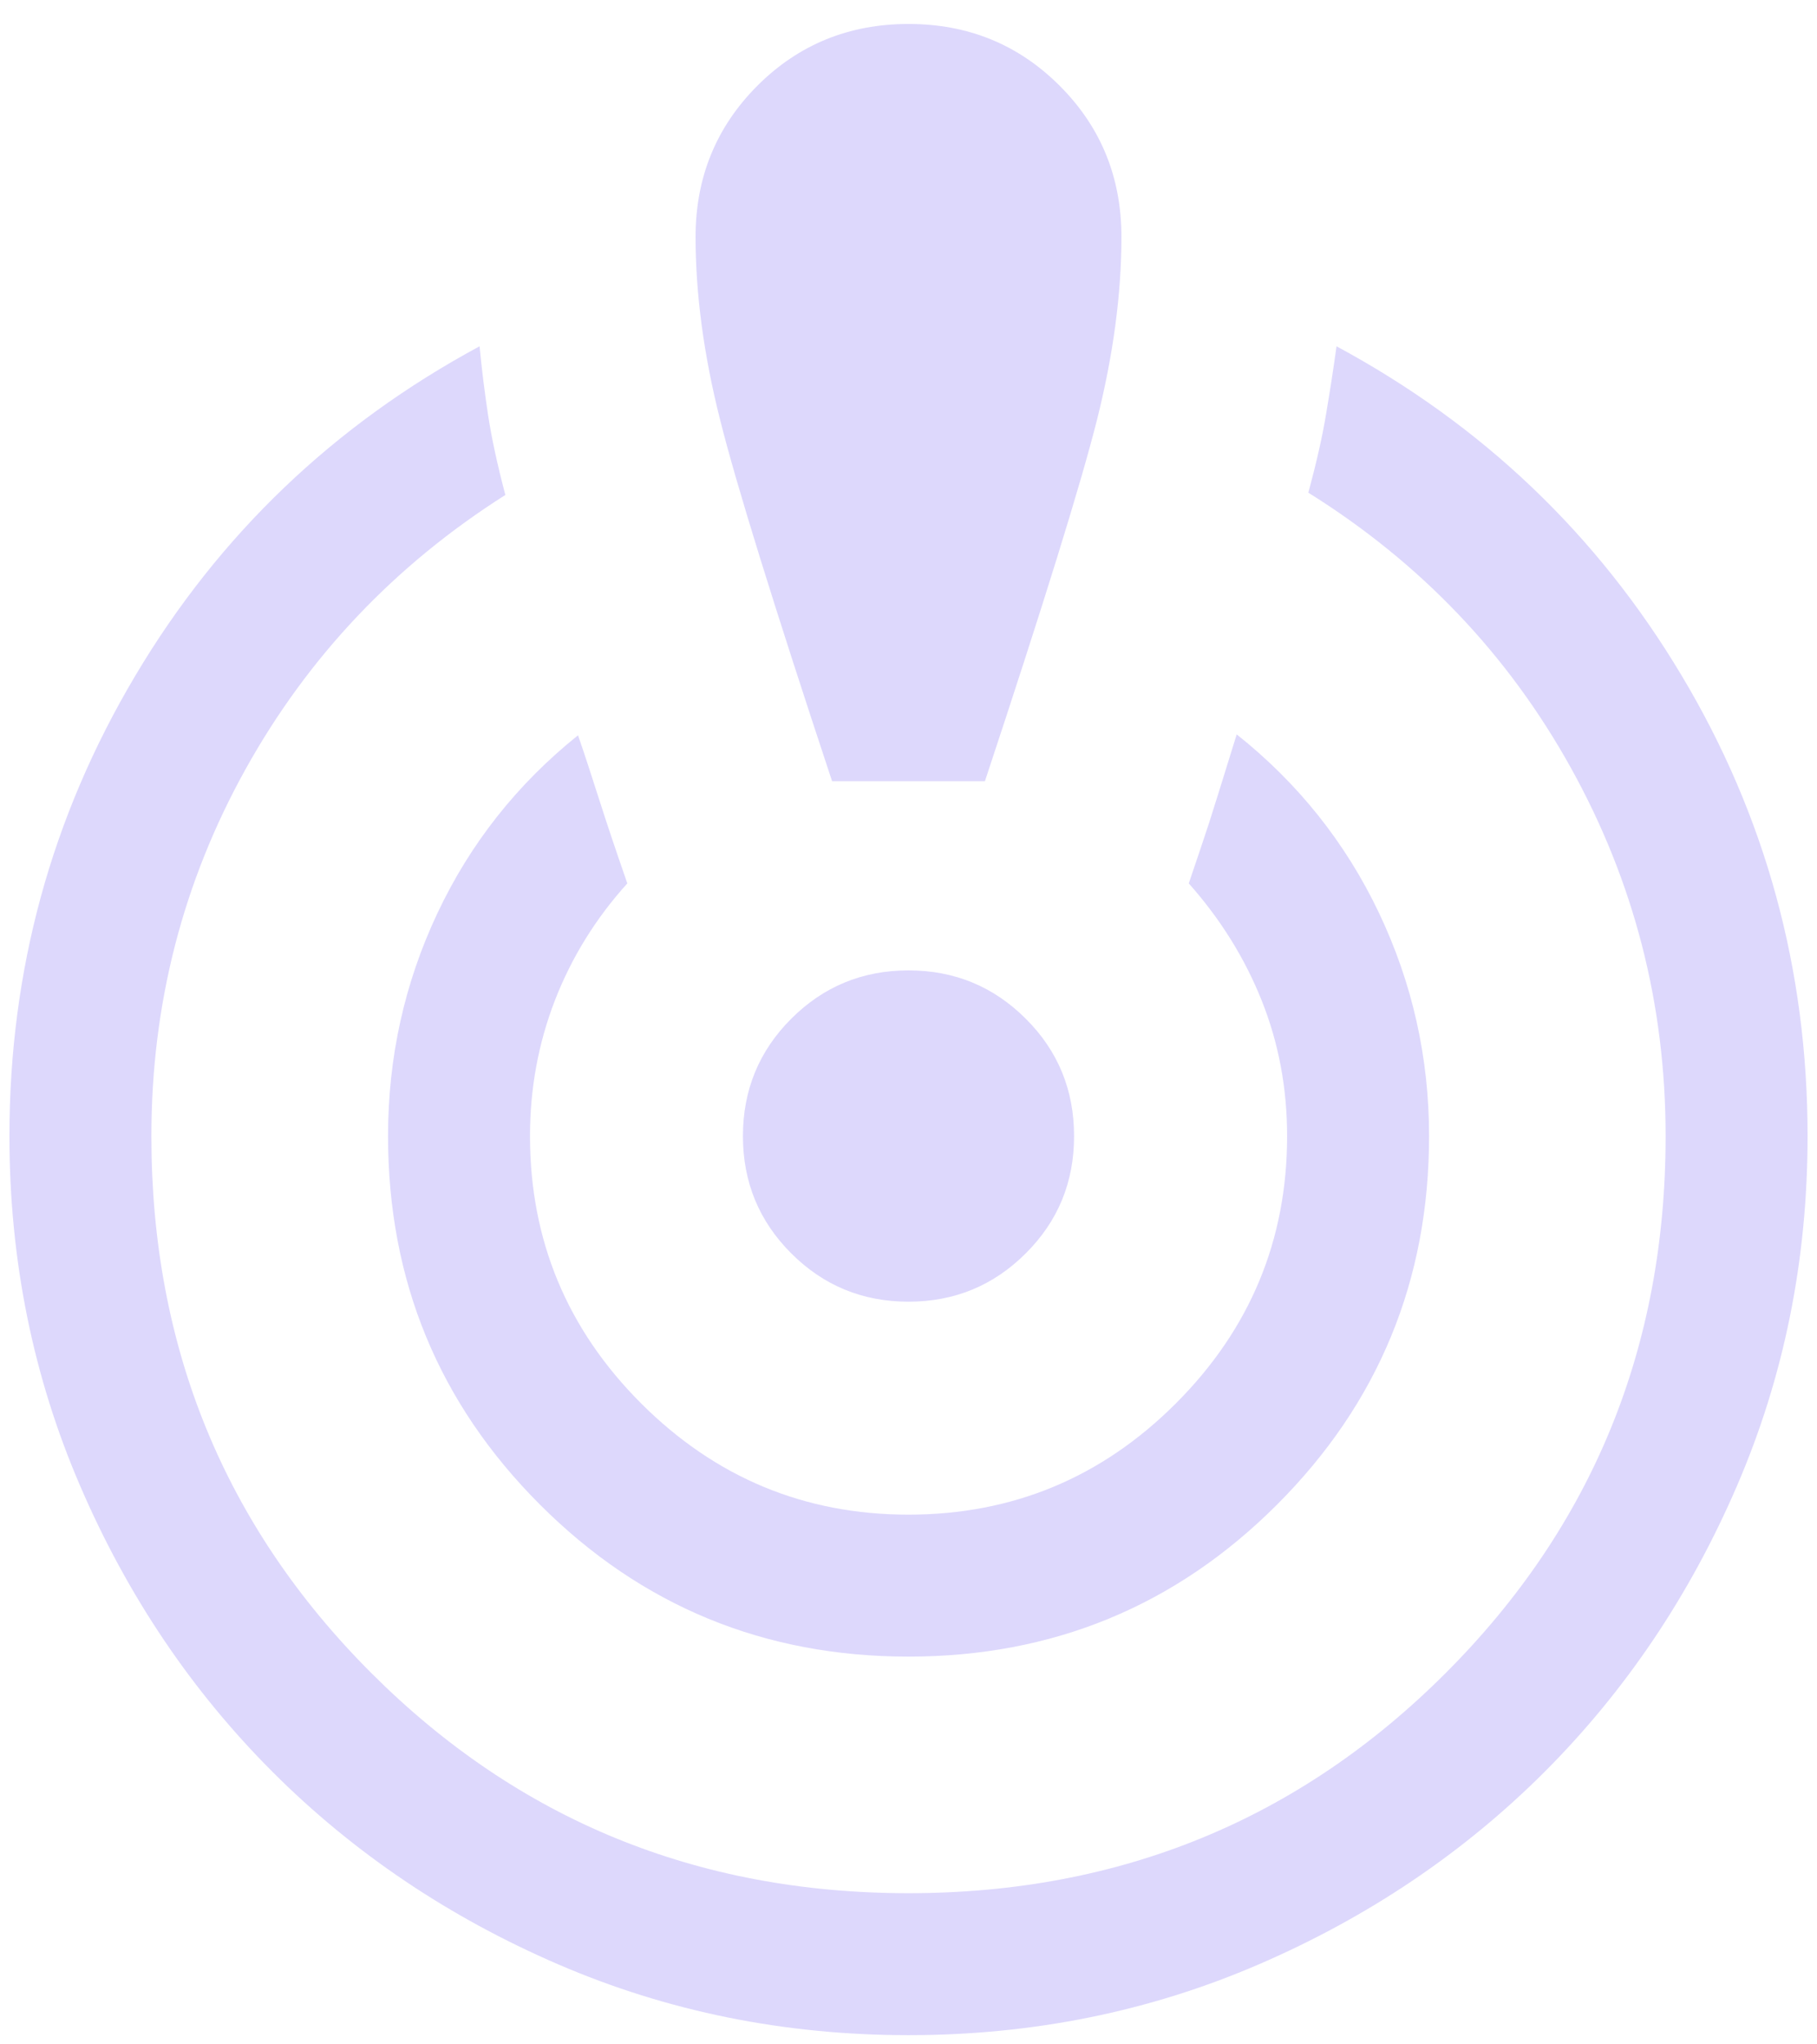 <svg width="16" height="18" viewBox="0 0 16 18" fill="none" xmlns="http://www.w3.org/2000/svg">
<path d="M8 17.919C6.906 17.919 5.878 17.711 4.914 17.295C3.951 16.879 3.113 16.314 2.401 15.602C1.688 14.889 1.124 14.052 0.708 13.088C0.292 12.125 0.083 11.097 0.083 10.003C0.083 8.542 0.453 7.191 1.191 5.95C1.929 4.708 2.94 3.741 4.223 3.049C4.242 3.249 4.267 3.451 4.298 3.655C4.329 3.859 4.38 4.093 4.45 4.358C3.477 4.975 2.714 5.78 2.162 6.773C1.61 7.767 1.333 8.843 1.333 10.003C1.333 11.864 1.979 13.44 3.271 14.732C4.563 16.023 6.139 16.669 8 16.669C9.861 16.669 11.438 16.023 12.729 14.732C14.021 13.44 14.667 11.864 14.667 10.003C14.667 8.843 14.389 7.764 13.834 6.763C13.279 5.762 12.508 4.954 11.521 4.338C11.591 4.078 11.644 3.847 11.677 3.646C11.711 3.445 11.742 3.246 11.769 3.049C13.053 3.741 14.065 4.706 14.805 5.943C15.546 7.18 15.917 8.534 15.917 10.003C15.917 11.097 15.709 12.125 15.293 13.088C14.877 14.052 14.312 14.889 13.6 15.602C12.887 16.314 12.049 16.879 11.086 17.295C10.123 17.711 9.094 17.919 8 17.919ZM8 14.586C6.729 14.586 5.647 14.14 4.755 13.248C3.863 12.356 3.417 11.274 3.417 10.003C3.417 9.309 3.562 8.655 3.852 8.04C4.142 7.425 4.555 6.903 5.09 6.474C5.149 6.645 5.21 6.832 5.275 7.036C5.34 7.24 5.423 7.488 5.524 7.778C5.245 8.087 5.033 8.43 4.886 8.809C4.74 9.187 4.667 9.585 4.667 10.003C4.667 10.919 4.993 11.704 5.646 12.357C6.299 13.009 7.083 13.336 8 13.336C8.917 13.336 9.702 13.009 10.354 12.357C11.007 11.704 11.334 10.919 11.334 10.003C11.334 9.58 11.259 9.182 11.11 8.809C10.961 8.436 10.747 8.092 10.468 7.778C10.547 7.546 10.606 7.37 10.646 7.248C10.685 7.126 10.767 6.865 10.89 6.466C11.43 6.895 11.848 7.419 12.142 8.036C12.436 8.654 12.584 9.309 12.584 10.003C12.584 11.274 12.137 12.356 11.245 13.248C10.353 14.14 9.271 14.586 8 14.586ZM7.327 6.878C6.813 5.327 6.484 4.267 6.341 3.696C6.197 3.126 6.125 2.589 6.125 2.086C6.125 1.561 6.307 1.118 6.669 0.755C7.032 0.392 7.476 0.211 8 0.211C8.525 0.211 8.968 0.392 9.331 0.755C9.694 1.118 9.875 1.561 9.875 2.086C9.875 2.589 9.803 3.126 9.66 3.696C9.516 4.267 9.187 5.327 8.673 6.878H7.327ZM8 11.461C7.595 11.461 7.251 11.319 6.967 11.035C6.684 10.752 6.542 10.408 6.542 10.003C6.542 9.598 6.684 9.253 6.967 8.97C7.251 8.686 7.595 8.544 8 8.544C8.405 8.544 8.749 8.686 9.033 8.97C9.317 9.253 9.458 9.598 9.458 10.003C9.458 10.408 9.317 10.752 9.033 11.035C8.749 11.319 8.405 11.461 8 11.461Z" fill="#DDD8FC"/>
</svg>
